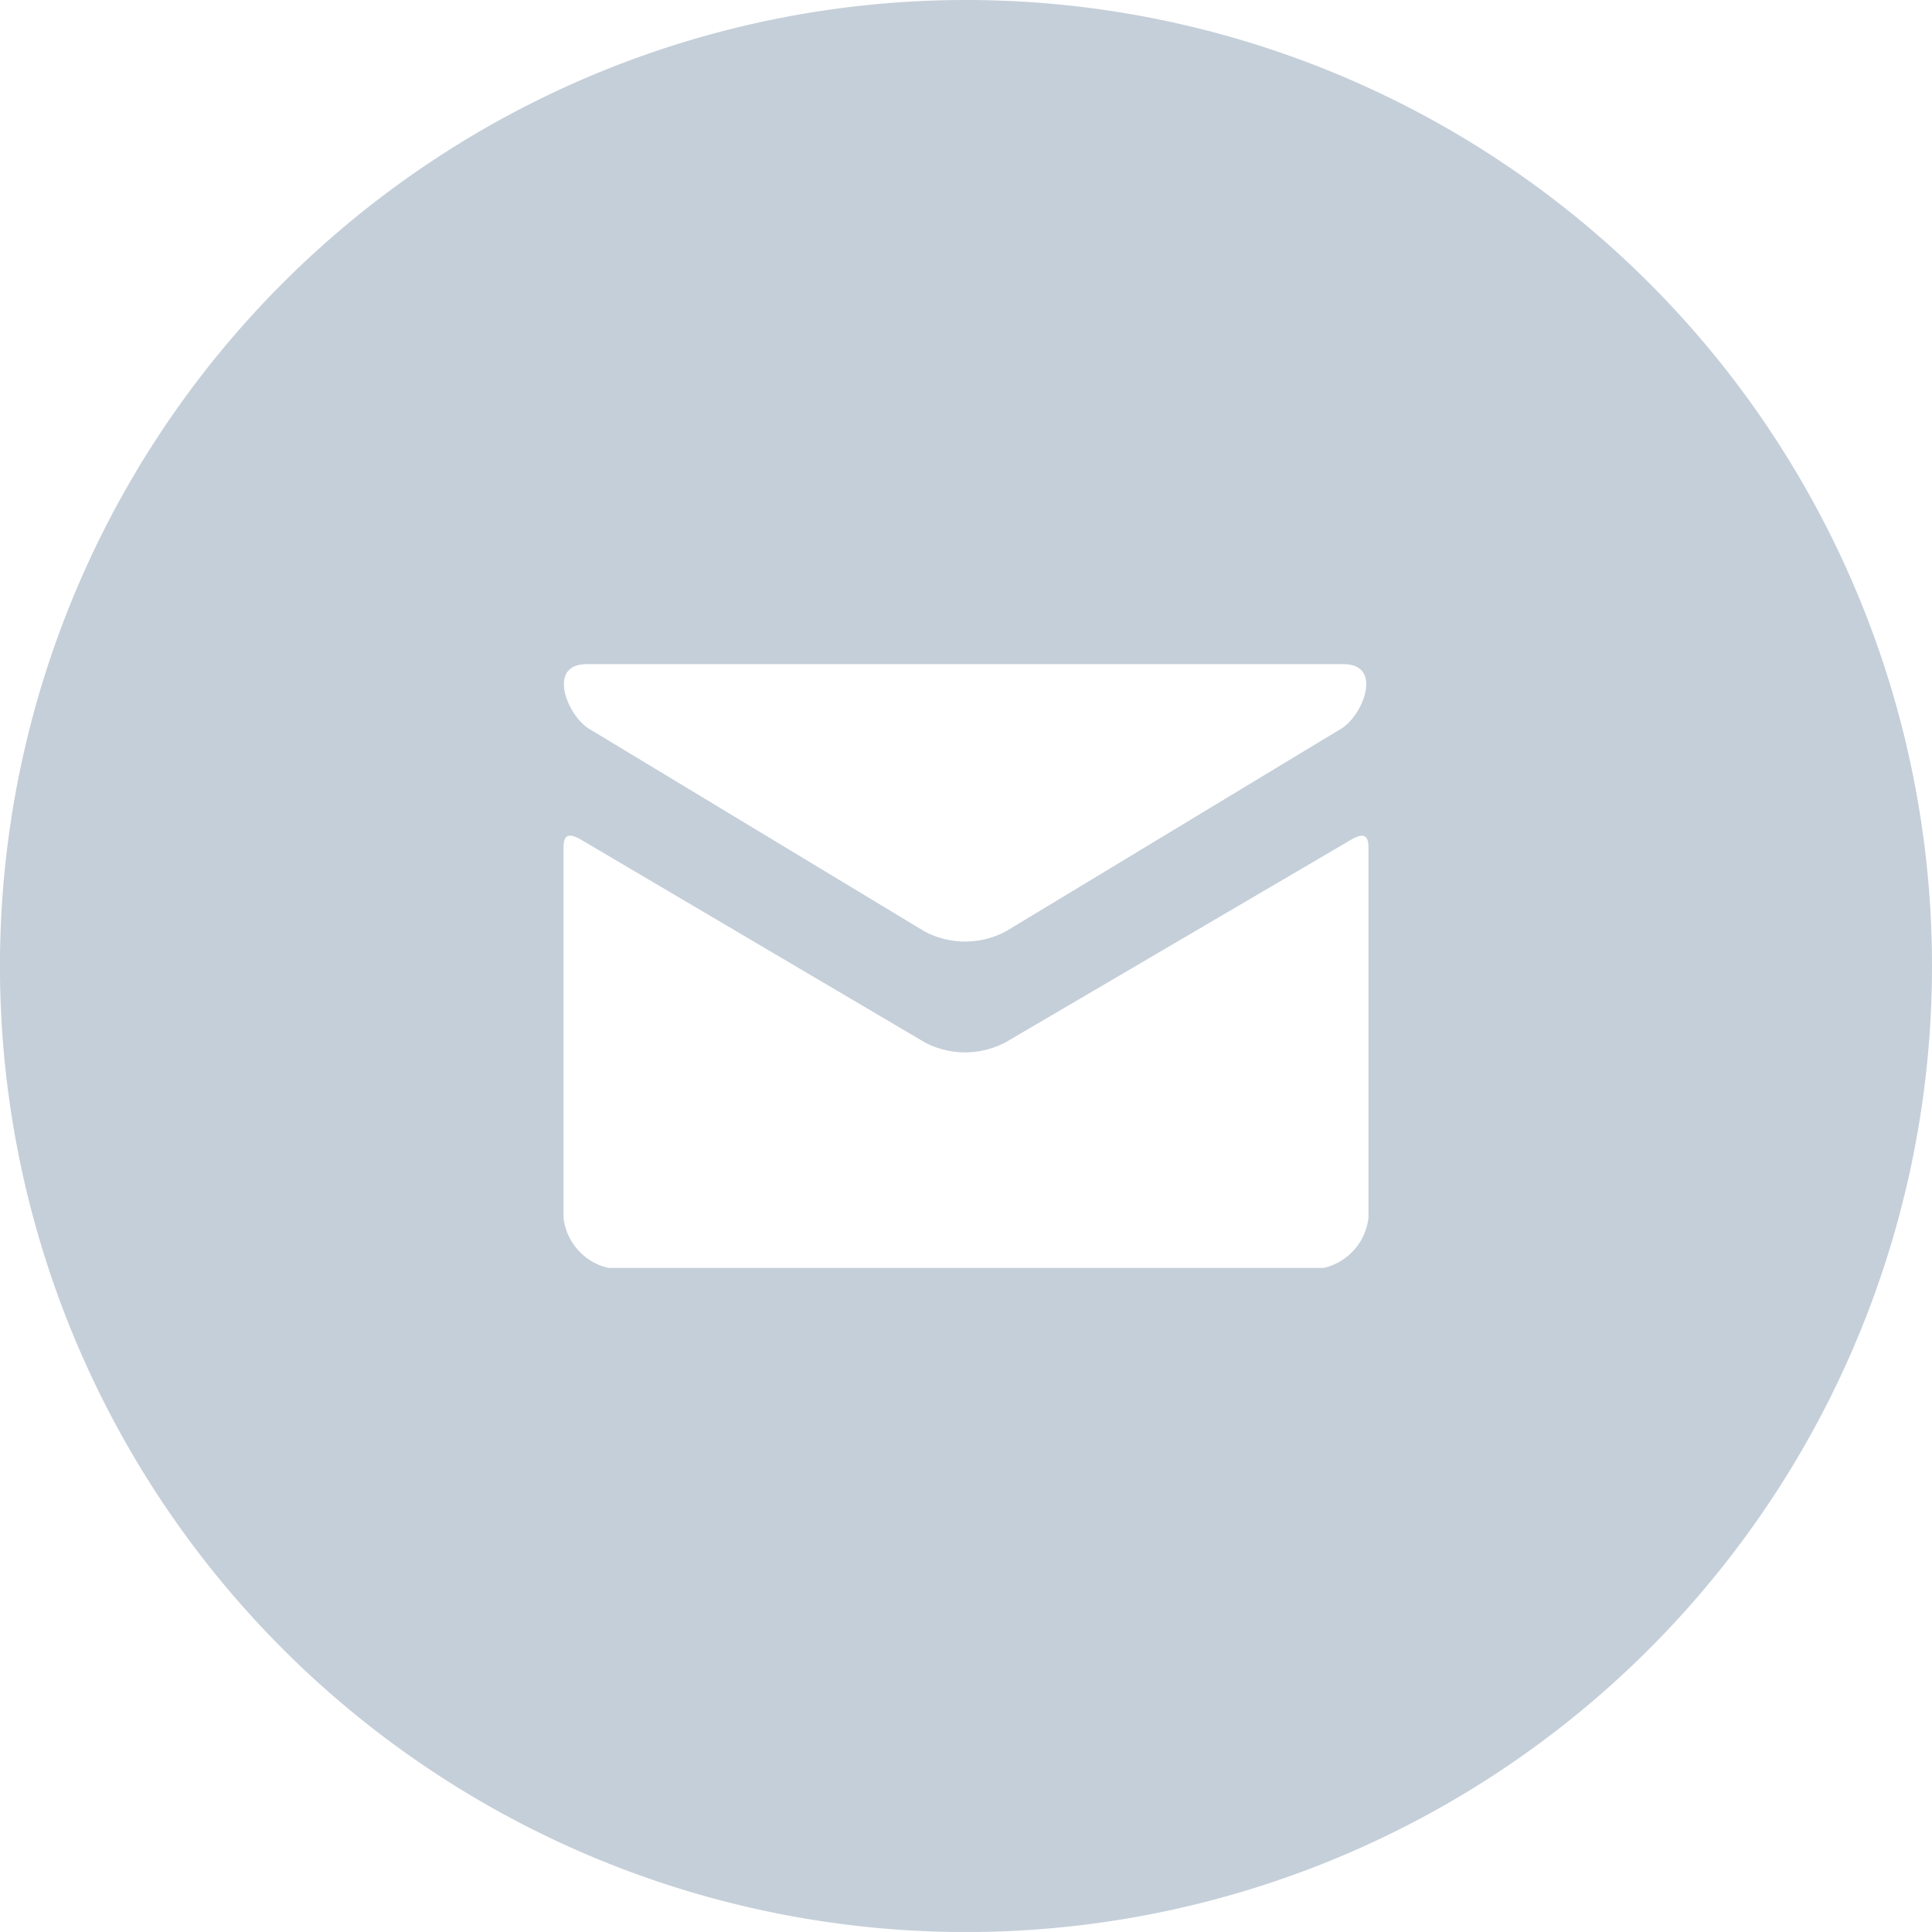 <svg xmlns="http://www.w3.org/2000/svg" width="49.491" height="49.49" viewBox="0 0 49.491 49.49">
  <path id="Pfad_24" data-name="Pfad 24" d="M25.146.4A24.746,24.746,0,1,0,49.891,25.146,24.745,24.745,0,0,0,25.146.4ZM15.43,17.413H34.814c1.028,0,.5,1.32-.062,1.657s-8.3,5.019-8.591,5.191a2.217,2.217,0,0,1-2.075,0L15.492,19.07C14.933,18.732,14.4,17.413,15.43,17.413ZM35.456,31.59a1.493,1.493,0,0,1-1.144,1.289H15.979a1.493,1.493,0,0,1-1.144-1.289v-9.4c0-.237-.005-.544.443-.284L24.086,27.1a2.217,2.217,0,0,0,2.075,0l8.852-5.191c.449-.263.443.046.443.284Z" transform="translate(-0.4 -0.4)" fill="#c5cfd9"/>
</svg>
